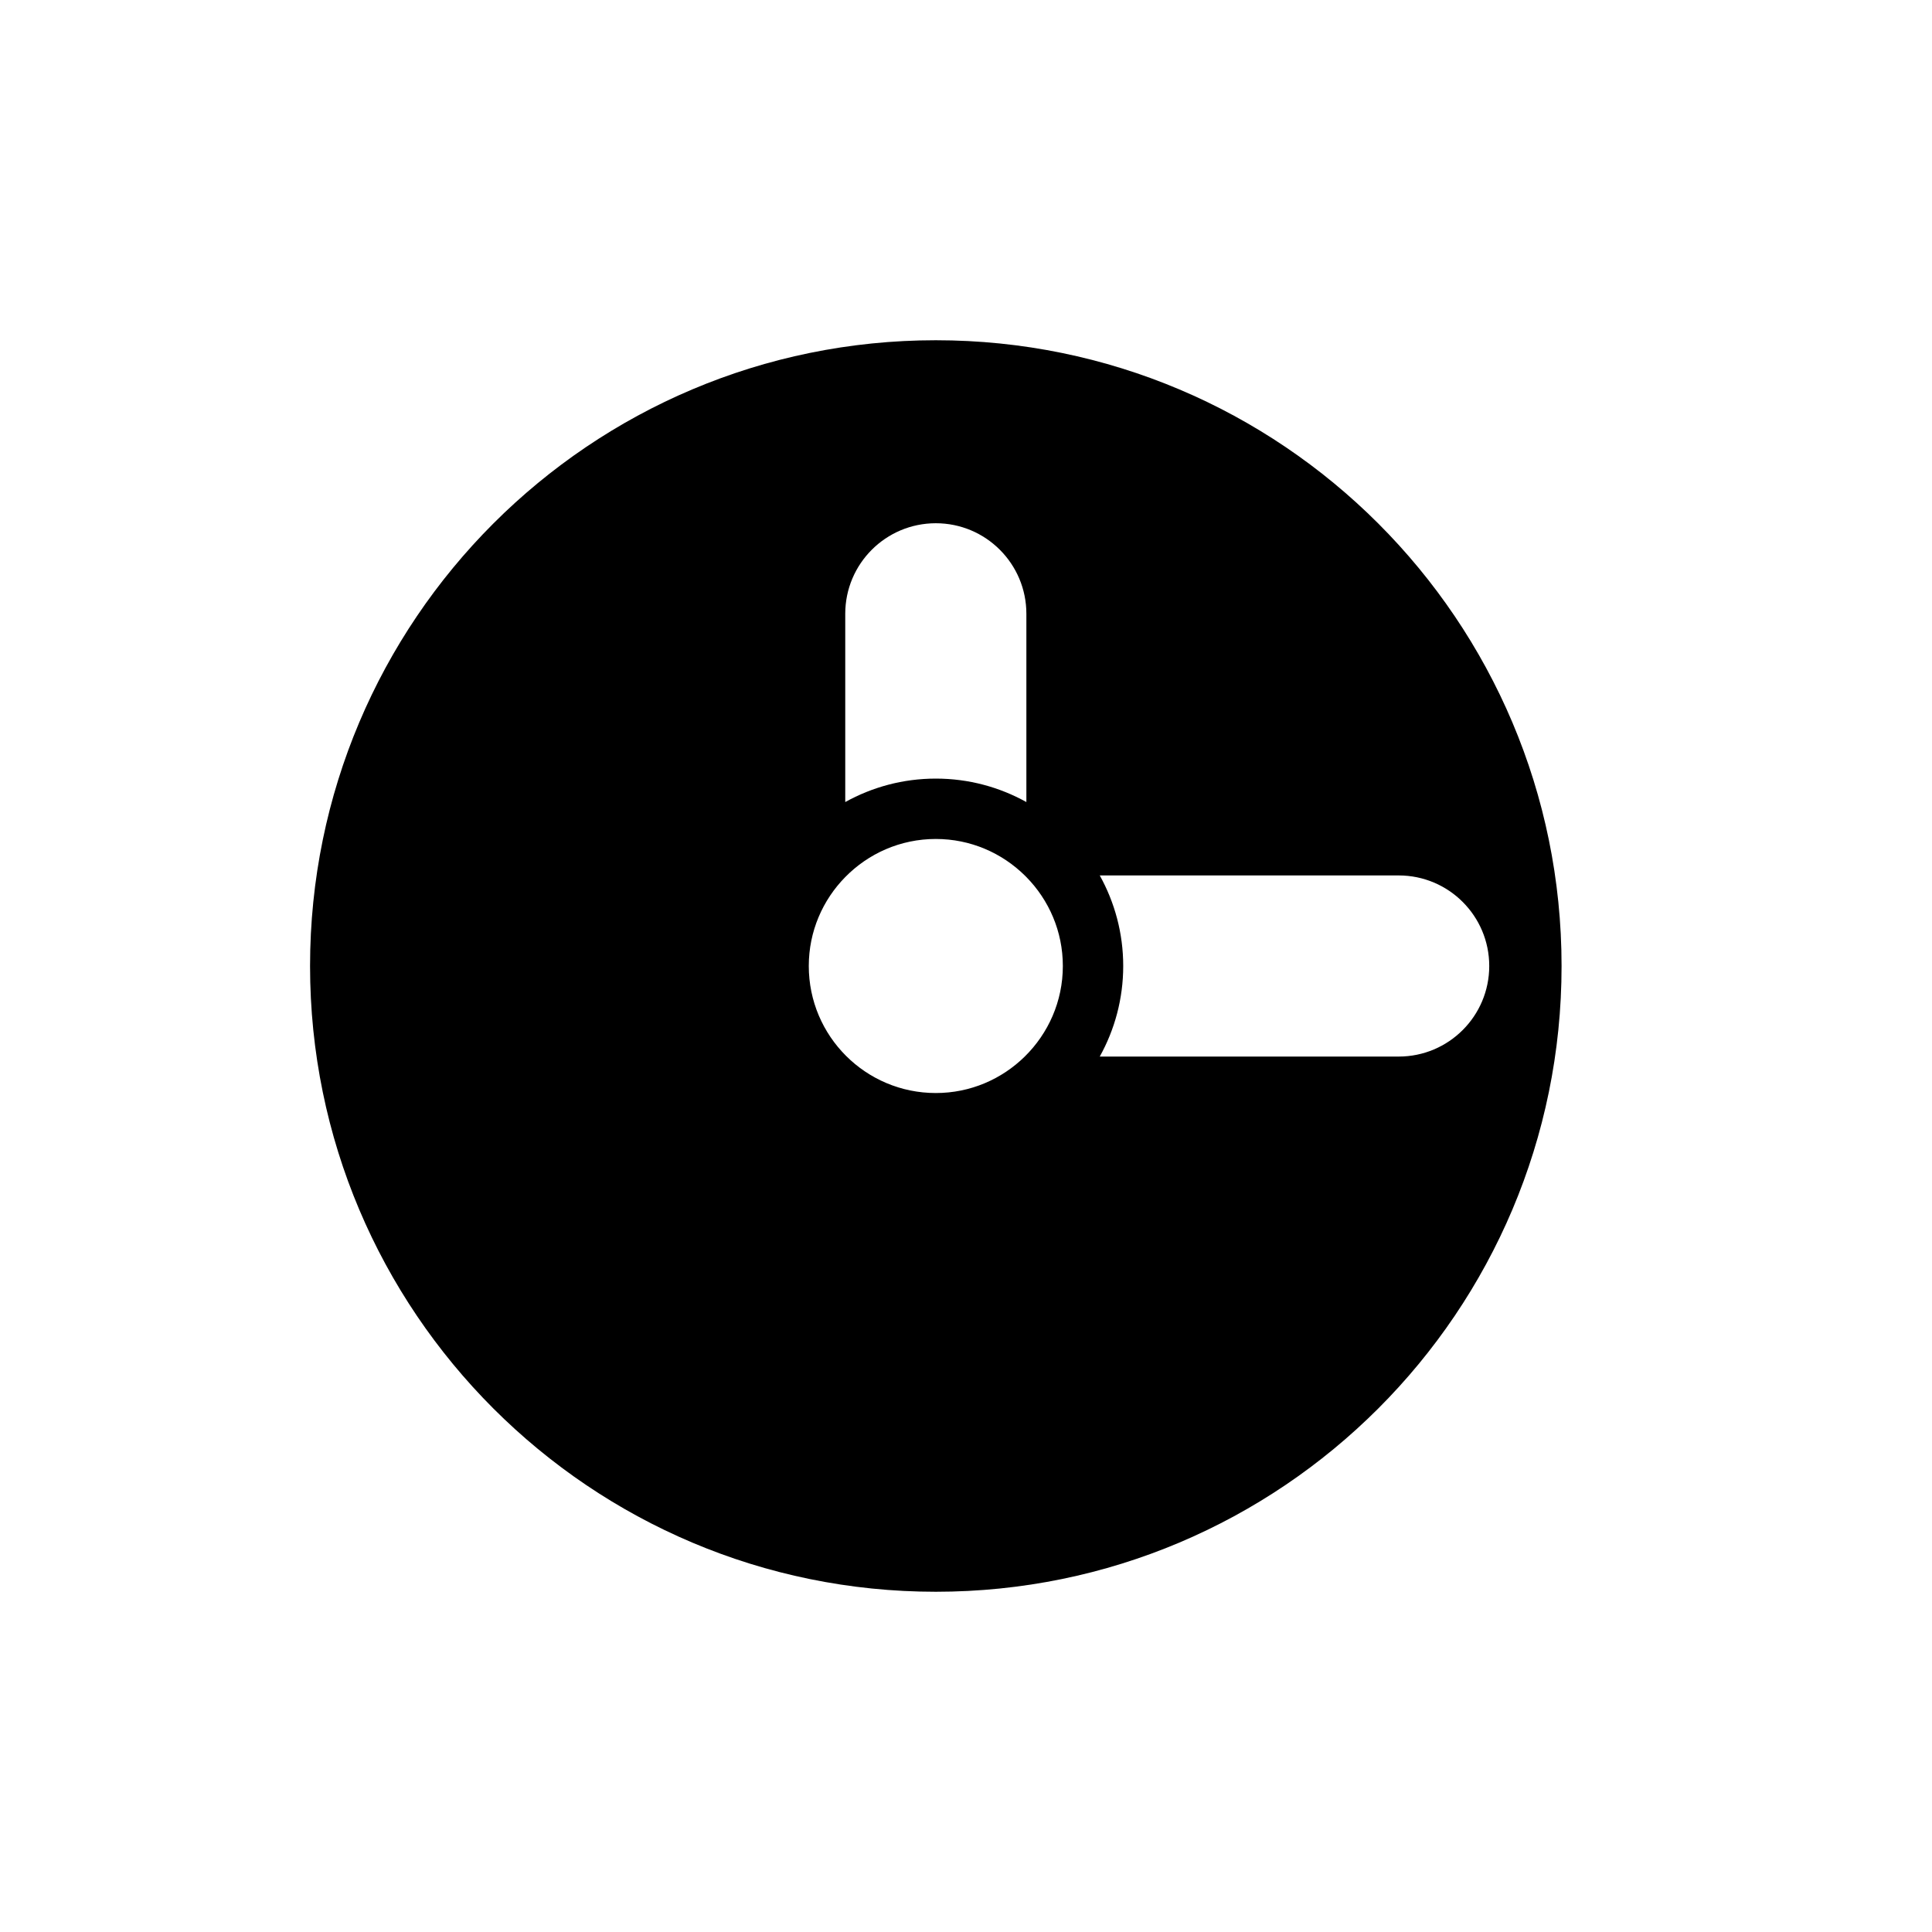 <?xml version="1.0" encoding="utf-8"?>
<!-- Generator: Adobe Illustrator 17.0.0, SVG Export Plug-In . SVG Version: 6.00 Build 0)  -->
<!DOCTYPE svg PUBLIC "-//W3C//DTD SVG 1.1//EN" "http://www.w3.org/Graphics/SVG/1.1/DTD/svg11.dtd">
<svg version="1.1" id="Capa_1" xmlns="http://www.w3.org/2000/svg" xmlns:xlink="http://www.w3.org/1999/xlink" x="0px" y="0px"
	 width="64px" height="64px" viewBox="0 0 64 64" enable-background="new 0 0 64 64" xml:space="preserve">
<path d="M31,11.271c-11.448,0-20.729,9.281-20.729,20.729S19.552,52.729,31,52.729S51.729,43.448,51.729,32S42.448,11.271,31,11.271
	z M33.946,35c-0.759,0.746-1.798,1.208-2.946,1.208c-2.324,0-4.208-1.884-4.208-4.208c0-1.148,0.462-2.187,1.208-2.946
	c0.764-0.778,1.824-1.262,3-1.262c1.148,0,2.187,0.462,2.946,1.208c0.018,0.018,0.036,0.036,0.054,0.054
	c0.746,0.759,1.208,1.798,1.208,2.946C35.208,33.176,34.723,34.236,33.946,35z M28,20.333c0-1.657,1.343-3,3-3c1.657,0,3,1.343,3,3
	v6.236c-0.89-0.494-1.912-0.777-3-0.777s-2.11,0.283-3,0.777V20.333z M46.333,35h-9.902c0.494-0.89,0.777-1.912,0.777-3
	s-0.283-2.11-0.777-3h9.902c1.657,0,3,1.343,3,3C49.333,33.657,47.99,35,46.333,35z"/>
</svg>
